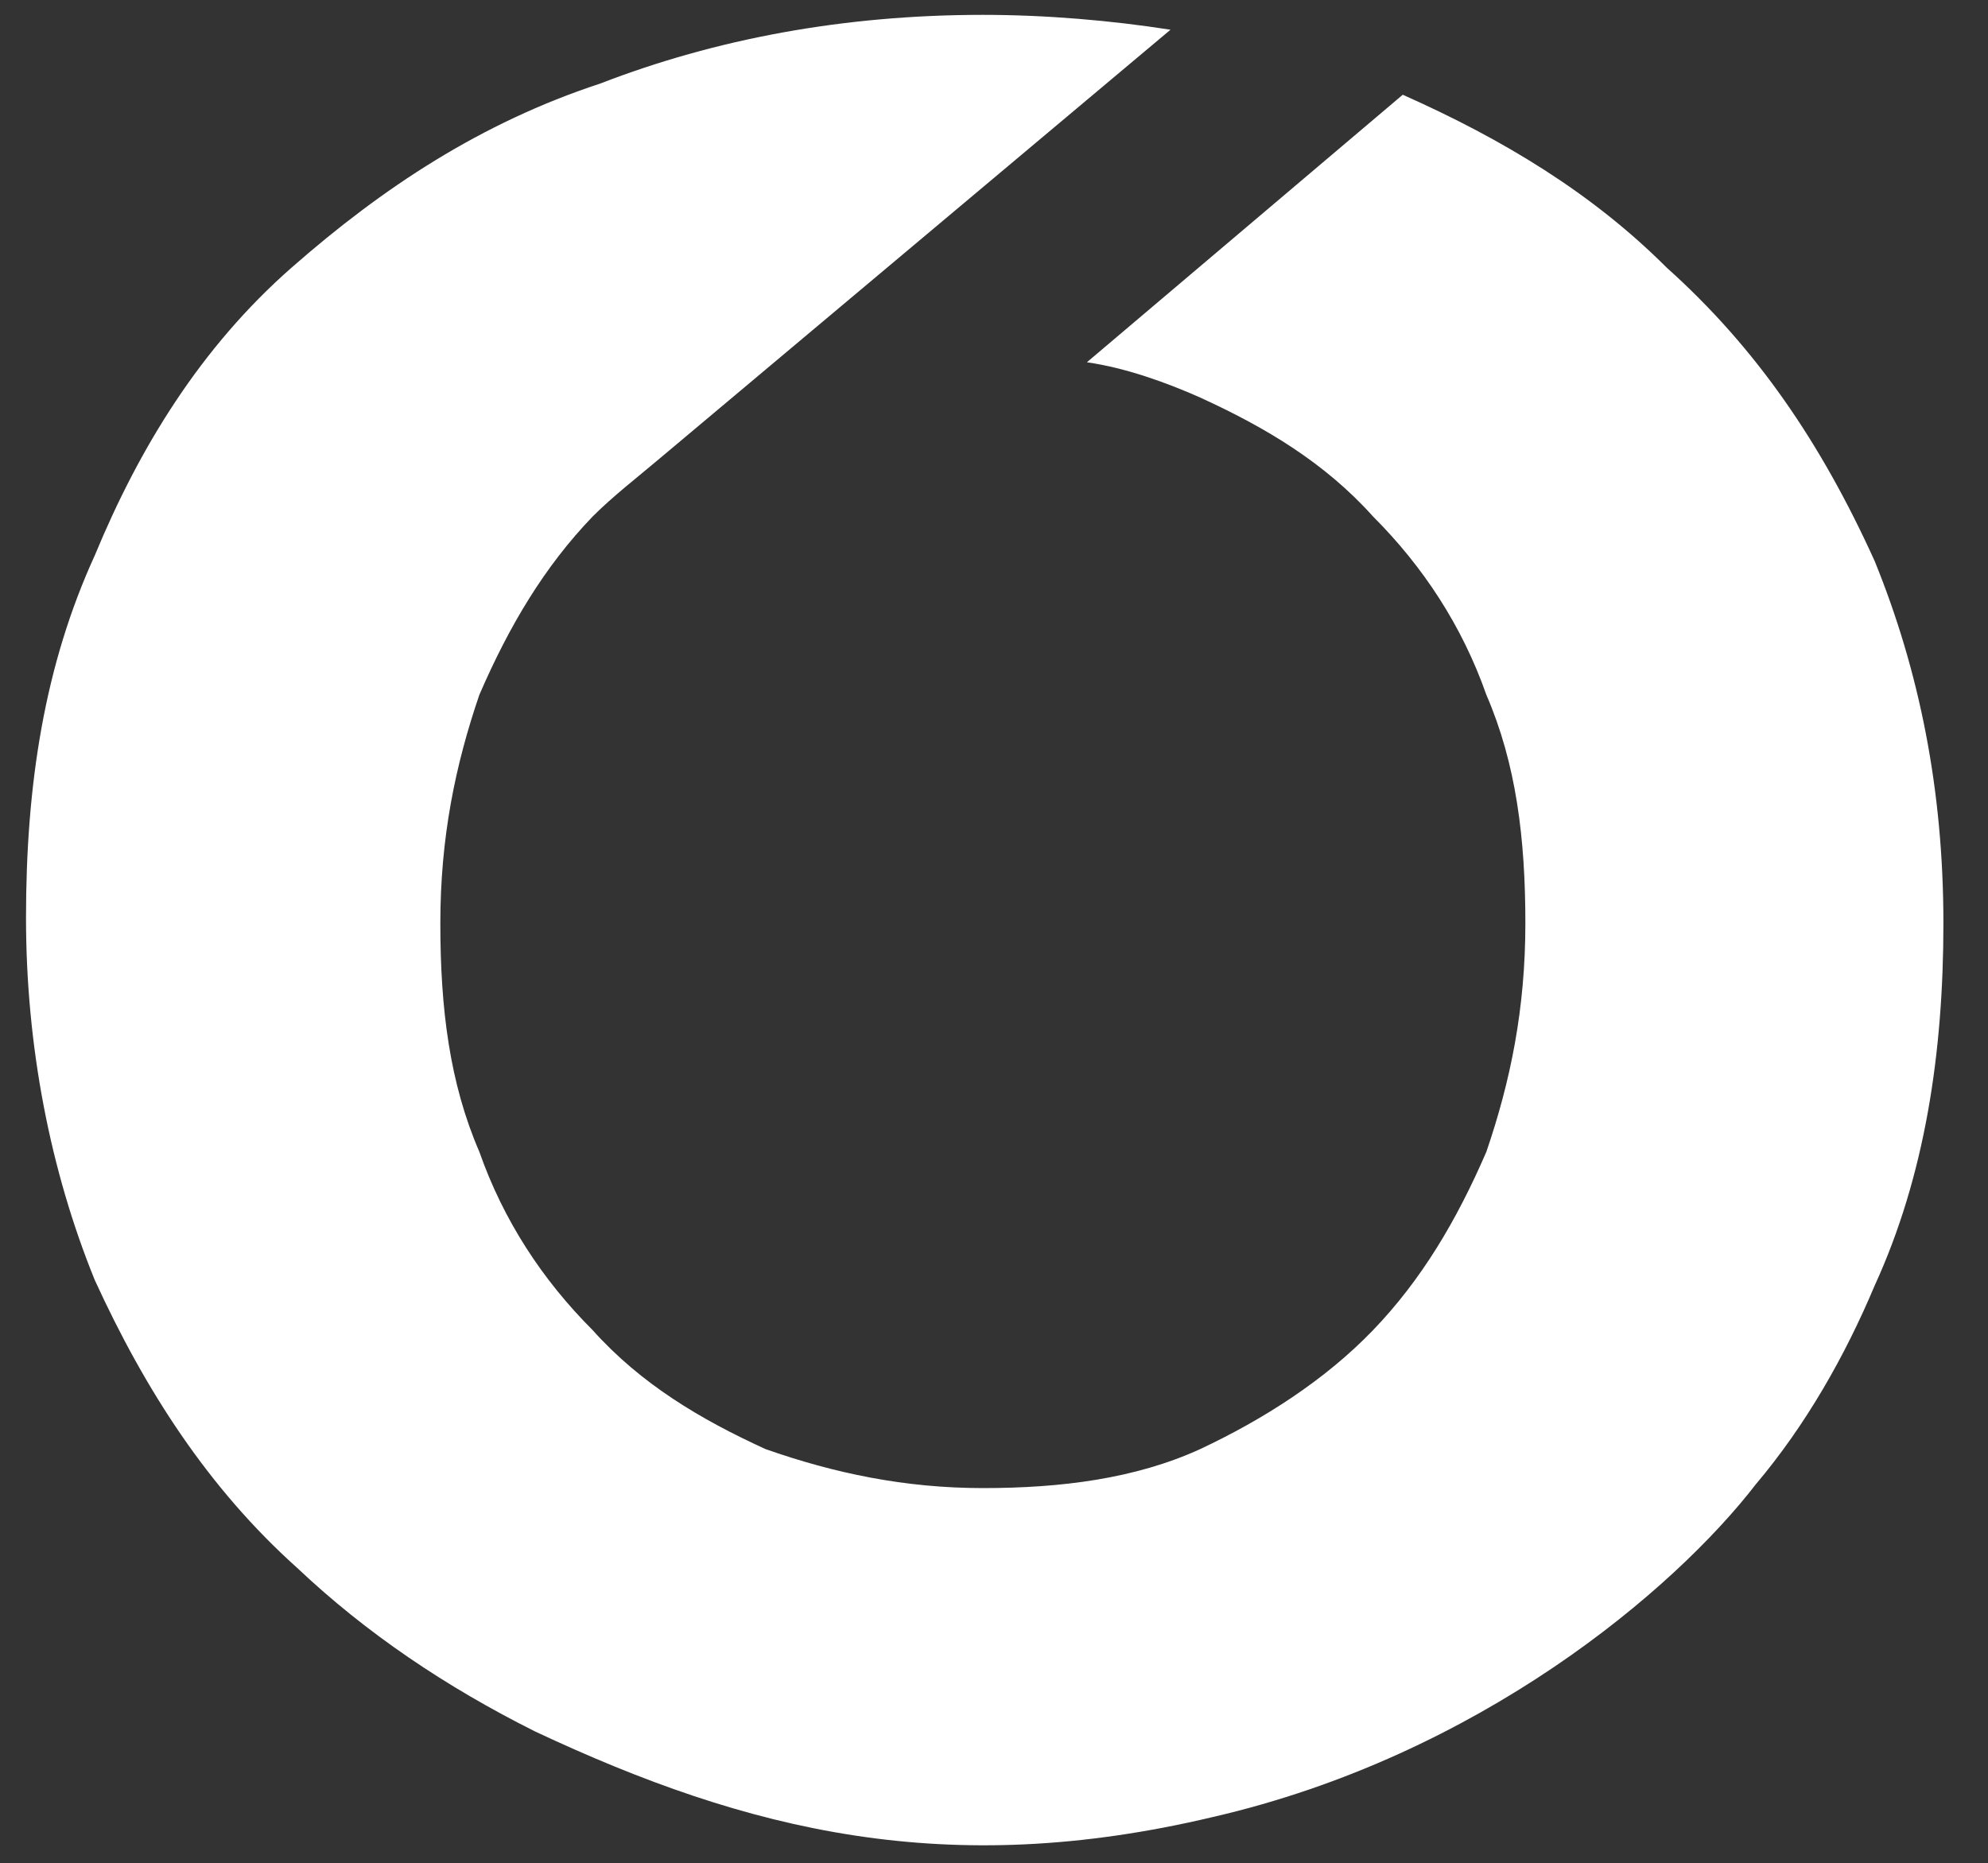 <?xml version="1.0" encoding="utf-8"?>
<!-- Generator: Adobe Illustrator 27.3.1, SVG Export Plug-In . SVG Version: 6.00 Build 0)  -->
<svg version="1.1" id="Calque_1" xmlns="http://www.w3.org/2000/svg" xmlns:xlink="http://www.w3.org/1999/xlink" x="0px" y="0px"
	 viewBox="0 0 107 100.3" style="enable-background:new 0 0 107 100.3;" xml:space="preserve">
<rect x="0" y="0" width="107" height="100.3" fill="#333333" stroke="none"/>
<style type="text/css">
	.st0{fill:#FFFFFF;}
</style>
<path class="st0" d="M94.5,79.9c2.7-3.2,4.8-6.9,6.4-10.7c2.7-5.9,3.7-12.5,3.7-19.5c0-7.2-1.3-13.6-3.7-19.5
	c-2.9-6.4-6.4-11.5-11.2-15.8c-4-4-8.8-6.9-14.2-9.3l-17,14.4c2.1,0.3,4.3,1.1,6.1,1.9c3.5,1.6,6.7,3.5,9.3,6.4
	c2.7,2.7,4.8,5.9,6.1,9.6c1.6,3.7,2.1,7.7,2.1,12.3S81.3,58.2,80,62c-1.6,3.7-3.5,6.9-6.1,9.6S68,76.4,64.6,78
	c-3.5,1.6-7.5,2.1-11.7,2.1s-8-0.8-11.7-2.1c-3.5-1.6-6.7-3.5-9.3-6.4c-2.7-2.7-4.8-5.9-6.1-9.6c-1.6-3.7-2.1-7.7-2.1-12.3
	s0.8-8.5,2.1-12.3c1.6-3.7,3.5-6.9,6.1-9.6c1.1-1.1,2.4-2.1,3.7-3.2L63,1.6c-3.2-0.5-6.7-0.8-10.1-0.8c-7.5,0-14.4,1.3-20.6,3.7
	c-6.4,2.1-11.7,5.6-16.6,9.9S7.5,24.1,5.1,29.9c-2.7,5.9-3.7,12.3-3.7,19.5c0,6.9,1.3,13.6,3.7,19.5c2.7,5.9,6.1,11.2,10.9,15.5
	c3.7,3.5,8,6.4,12.8,8.8c11.5,5.4,22.2,8,36.5,4.6C79.6,94.5,90.1,85.6,94.5,79.9z"/>
</svg>
